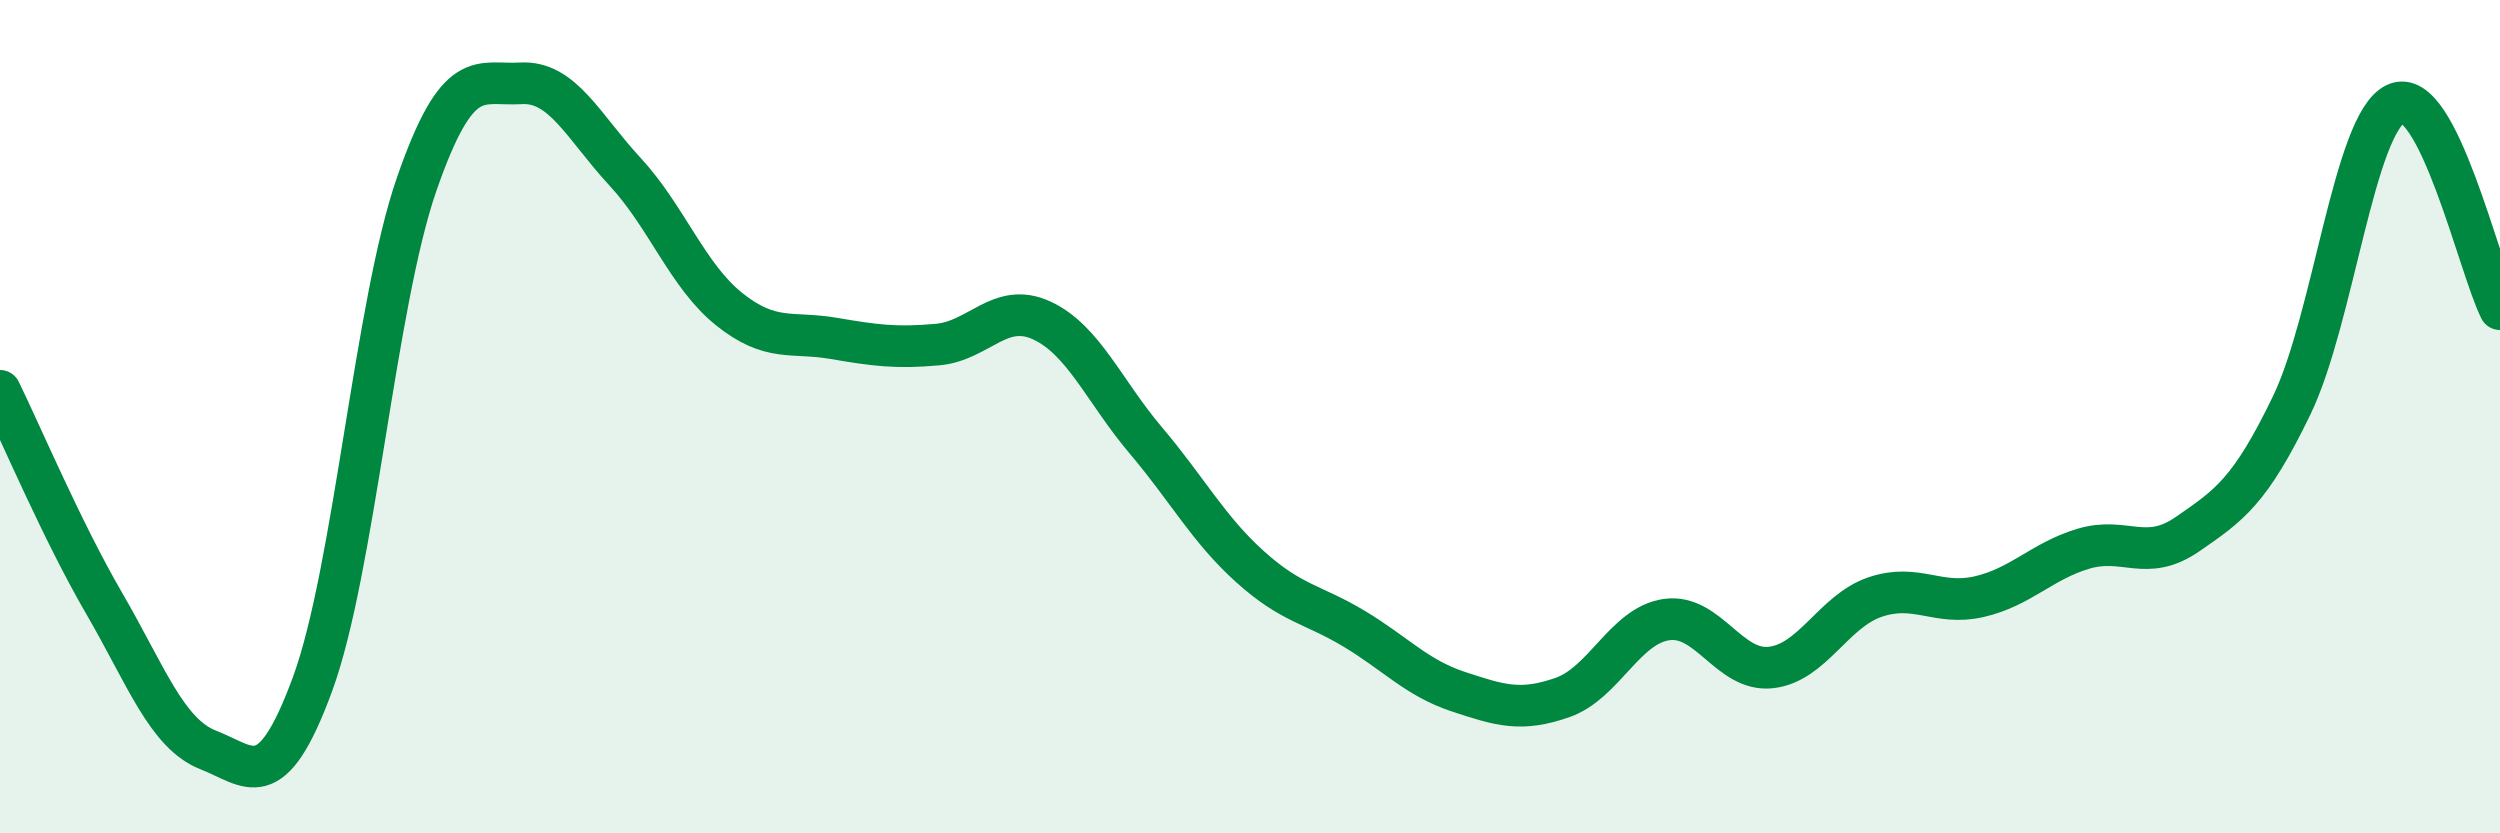 
    <svg width="60" height="20" viewBox="0 0 60 20" xmlns="http://www.w3.org/2000/svg">
      <path
        d="M 0,9.38 C 0.5,10.4 1.5,12.76 2.5,14.48 C 3.5,16.2 4,17.61 5,18 C 6,18.39 6.5,19.14 7.5,16.42 C 8.5,13.7 9,7.3 10,4.42 C 11,1.54 11.5,2.06 12.5,2 C 13.5,1.94 14,3.04 15,4.12 C 16,5.2 16.5,6.62 17.5,7.42 C 18.5,8.22 19,7.95 20,8.12 C 21,8.29 21.5,8.36 22.5,8.27 C 23.5,8.18 24,7.23 25,7.69 C 26,8.15 26.5,9.39 27.5,10.57 C 28.5,11.75 29,12.7 30,13.6 C 31,14.5 31.5,14.49 32.5,15.09 C 33.5,15.69 34,16.27 35,16.6 C 36,16.93 36.5,17.09 37.5,16.74 C 38.5,16.39 39,15.01 40,14.87 C 41,14.73 41.5,16.13 42.5,16.02 C 43.5,15.91 44,14.67 45,14.33 C 46,13.99 46.5,14.55 47.5,14.32 C 48.5,14.09 49,13.47 50,13.17 C 51,12.87 51.5,13.51 52.5,12.82 C 53.5,12.13 54,11.8 55,9.73 C 56,7.66 56.5,2.95 57.5,2.49 C 58.5,2.03 59.5,6.43 60,7.42L60 20L0 20Z"
        fill="#008740"
        opacity="0.1"
        stroke-linecap="round"
        stroke-linejoin="round"
      />
      <path
        d="M 0,9.38 C 0.5,10.4 1.5,12.76 2.5,14.48 C 3.5,16.2 4,17.61 5,18 C 6,18.39 6.5,19.14 7.5,16.42 C 8.5,13.7 9,7.3 10,4.42 C 11,1.54 11.5,2.06 12.5,2 C 13.5,1.94 14,3.04 15,4.12 C 16,5.2 16.5,6.62 17.5,7.42 C 18.5,8.22 19,7.95 20,8.12 C 21,8.29 21.5,8.36 22.5,8.27 C 23.5,8.18 24,7.23 25,7.69 C 26,8.15 26.5,9.39 27.5,10.57 C 28.5,11.75 29,12.7 30,13.6 C 31,14.5 31.5,14.49 32.5,15.09 C 33.5,15.69 34,16.27 35,16.6 C 36,16.93 36.5,17.09 37.5,16.74 C 38.5,16.39 39,15.01 40,14.87 C 41,14.73 41.5,16.13 42.5,16.02 C 43.5,15.91 44,14.67 45,14.33 C 46,13.99 46.5,14.55 47.5,14.32 C 48.5,14.09 49,13.47 50,13.17 C 51,12.87 51.5,13.51 52.5,12.82 C 53.5,12.13 54,11.8 55,9.73 C 56,7.66 56.5,2.95 57.5,2.49 C 58.5,2.03 59.5,6.43 60,7.42"
        stroke="#008740"
        stroke-width="1"
        fill="none"
        stroke-linecap="round"
        stroke-linejoin="round"
      />
    </svg>
  